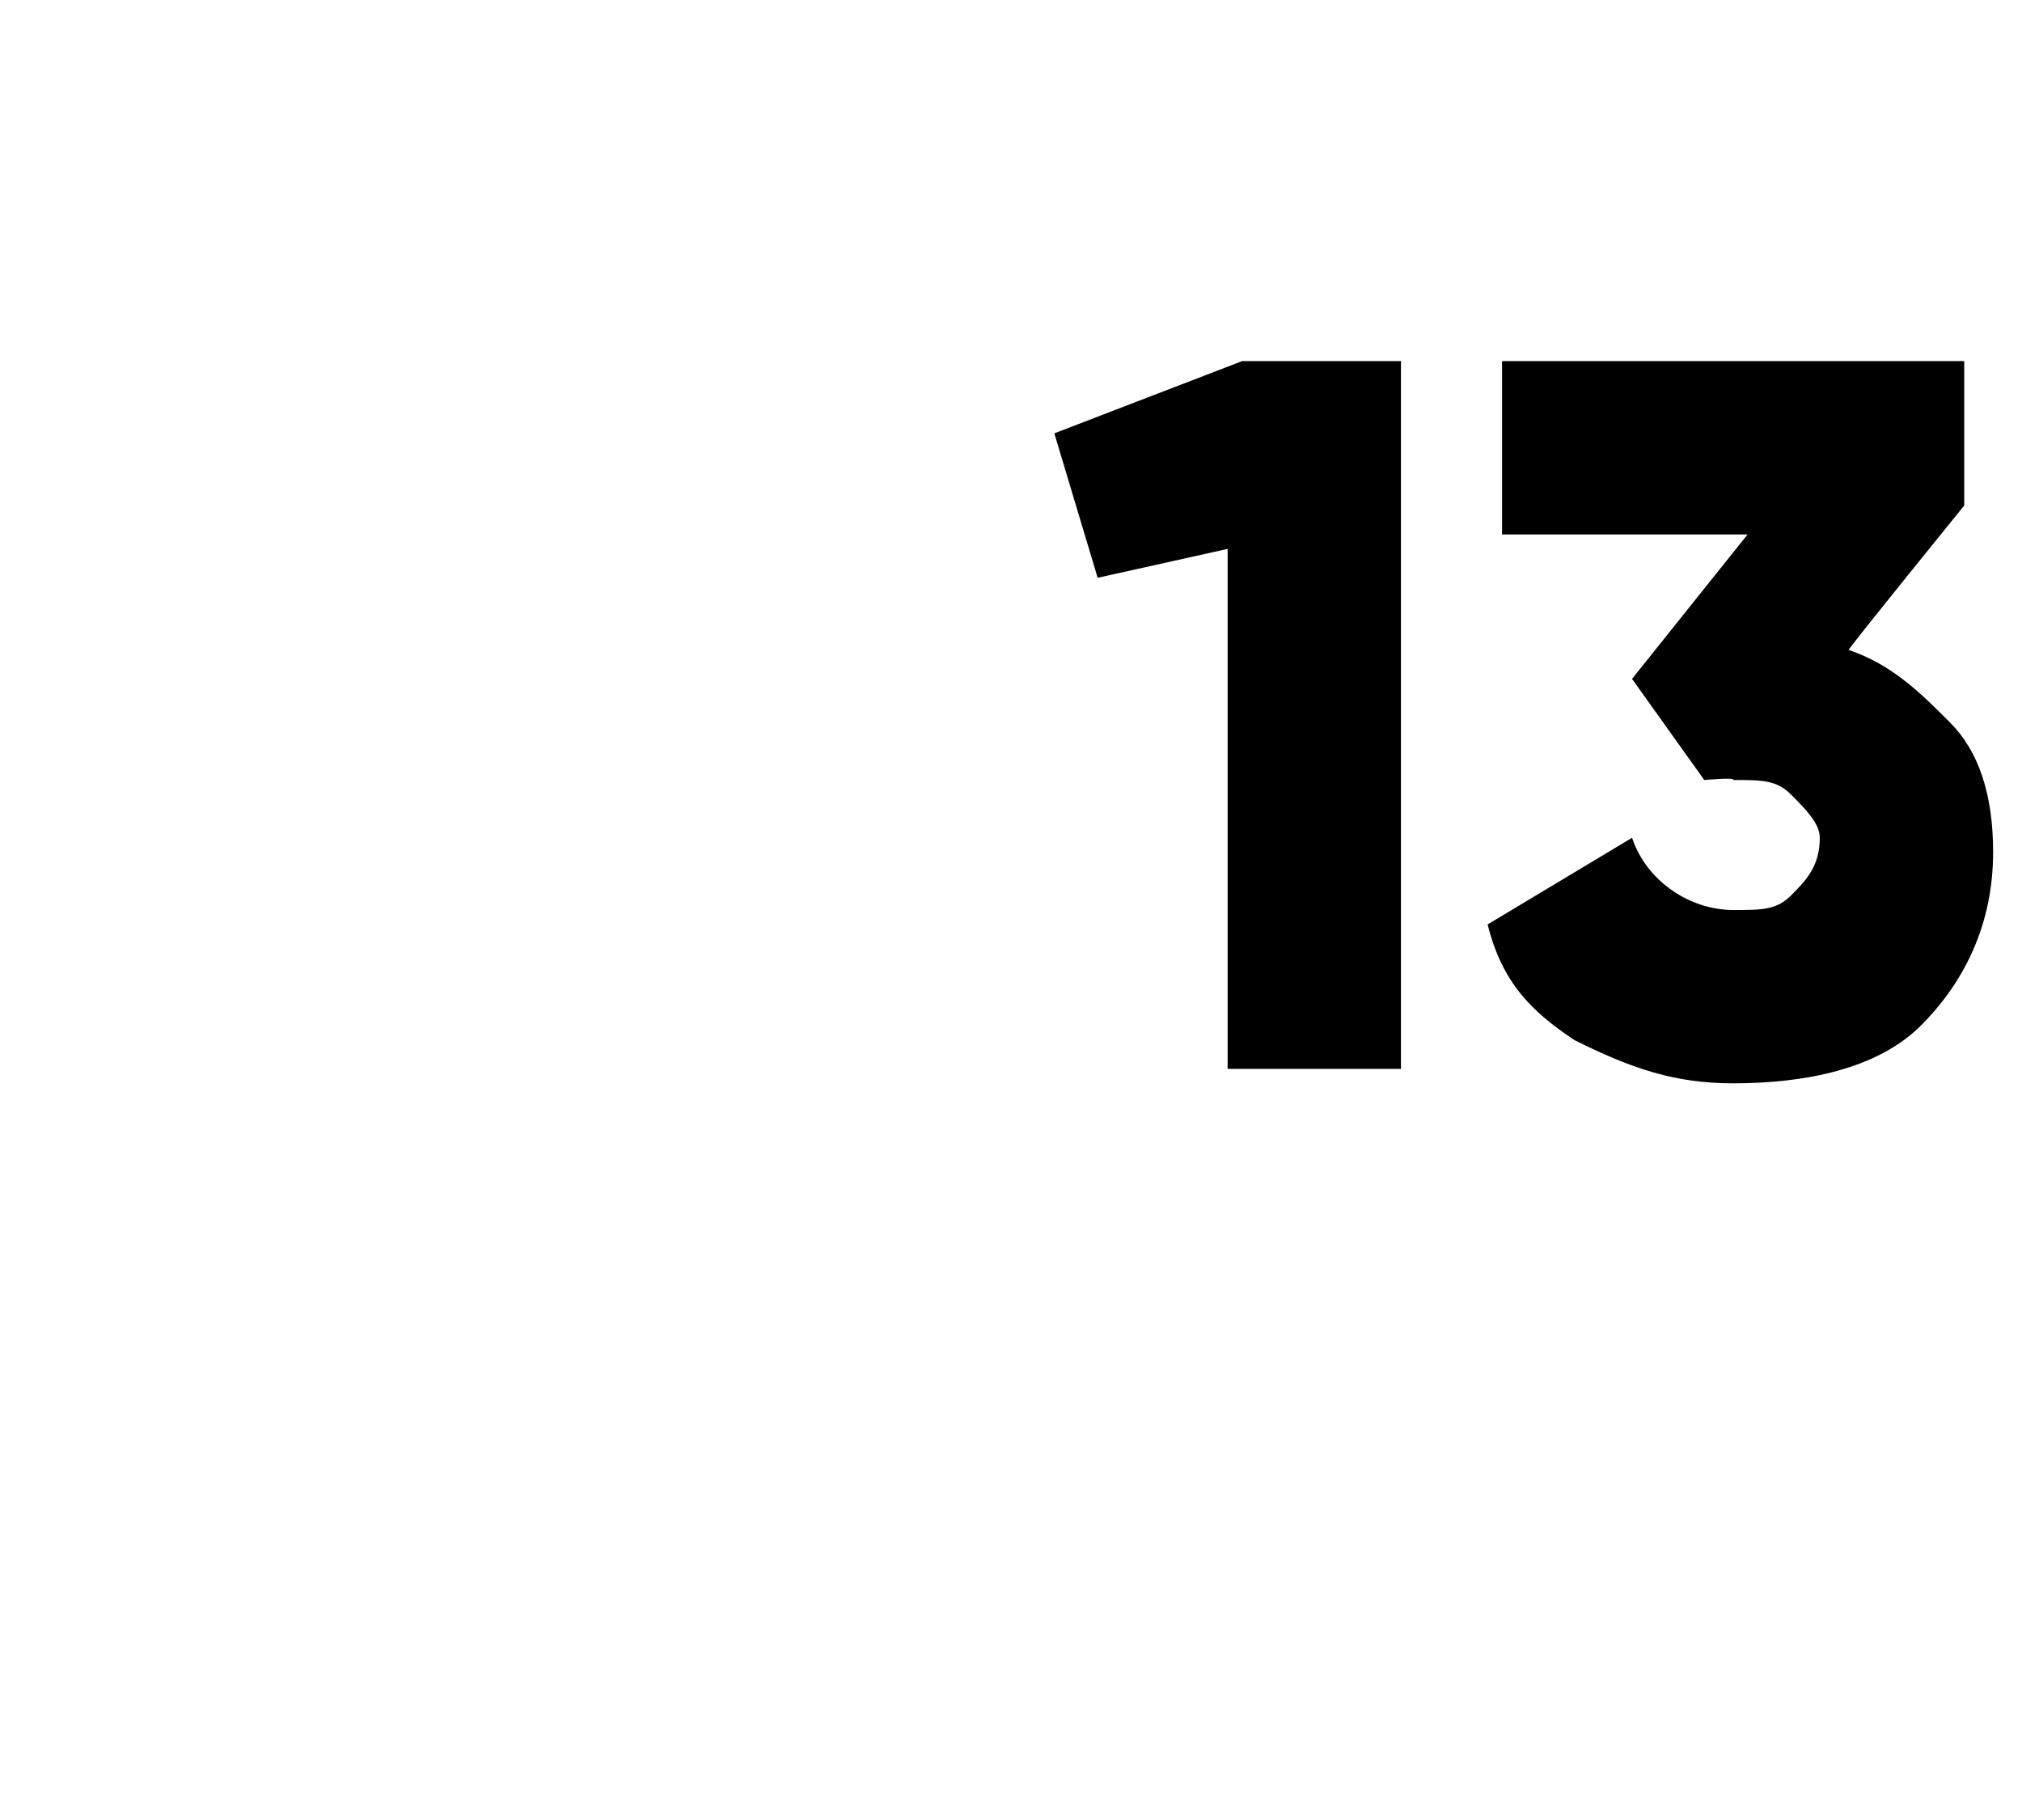 <?xml version="1.0" standalone="no"?>
<!DOCTYPE svg PUBLIC "-//W3C//DTD SVG 1.1//EN" "http://www.w3.org/Graphics/SVG/1.1/DTD/svg11.dtd">
<svg xmlns="http://www.w3.org/2000/svg" version="1.1" width="14px" height="12.6px" viewBox="0 -2 14 12.6" style="top:-2px">
  <desc>13</desc>
  <defs/>
  <g id="Polygon19666">
    <path d="M 8.6 0.5 L 9.7 0.5 L 9.7 5.4 L 8.5 5.4 L 8.5 1.8 L 7.6 2 L 7.3 1 L 8.6 0.5 Z M 12.8 2.5 C 13.1 2.6 13.3 2.8 13.5 3 C 13.7 3.2 13.8 3.5 13.8 3.9 C 13.8 4.4 13.6 4.8 13.3 5.1 C 13 5.4 12.5 5.5 12 5.5 C 11.6 5.5 11.3 5.4 10.9 5.2 C 10.6 5 10.4 4.8 10.3 4.4 C 10.3 4.4 11.3 3.8 11.3 3.8 C 11.4 4.1 11.7 4.3 12 4.3 C 12.2 4.3 12.3 4.3 12.4 4.2 C 12.5 4.1 12.6 4 12.6 3.8 C 12.6 3.7 12.5 3.6 12.4 3.5 C 12.3 3.4 12.2 3.4 12 3.4 C 12.02 3.38 11.8 3.4 11.8 3.4 L 11.3 2.7 L 12.1 1.7 L 10.4 1.7 L 10.4 0.5 L 13.6 0.5 L 13.6 1.5 C 13.6 1.5 12.78 2.51 12.8 2.5 Z " stroke="none" fill="#000"/>
  </g>
</svg>